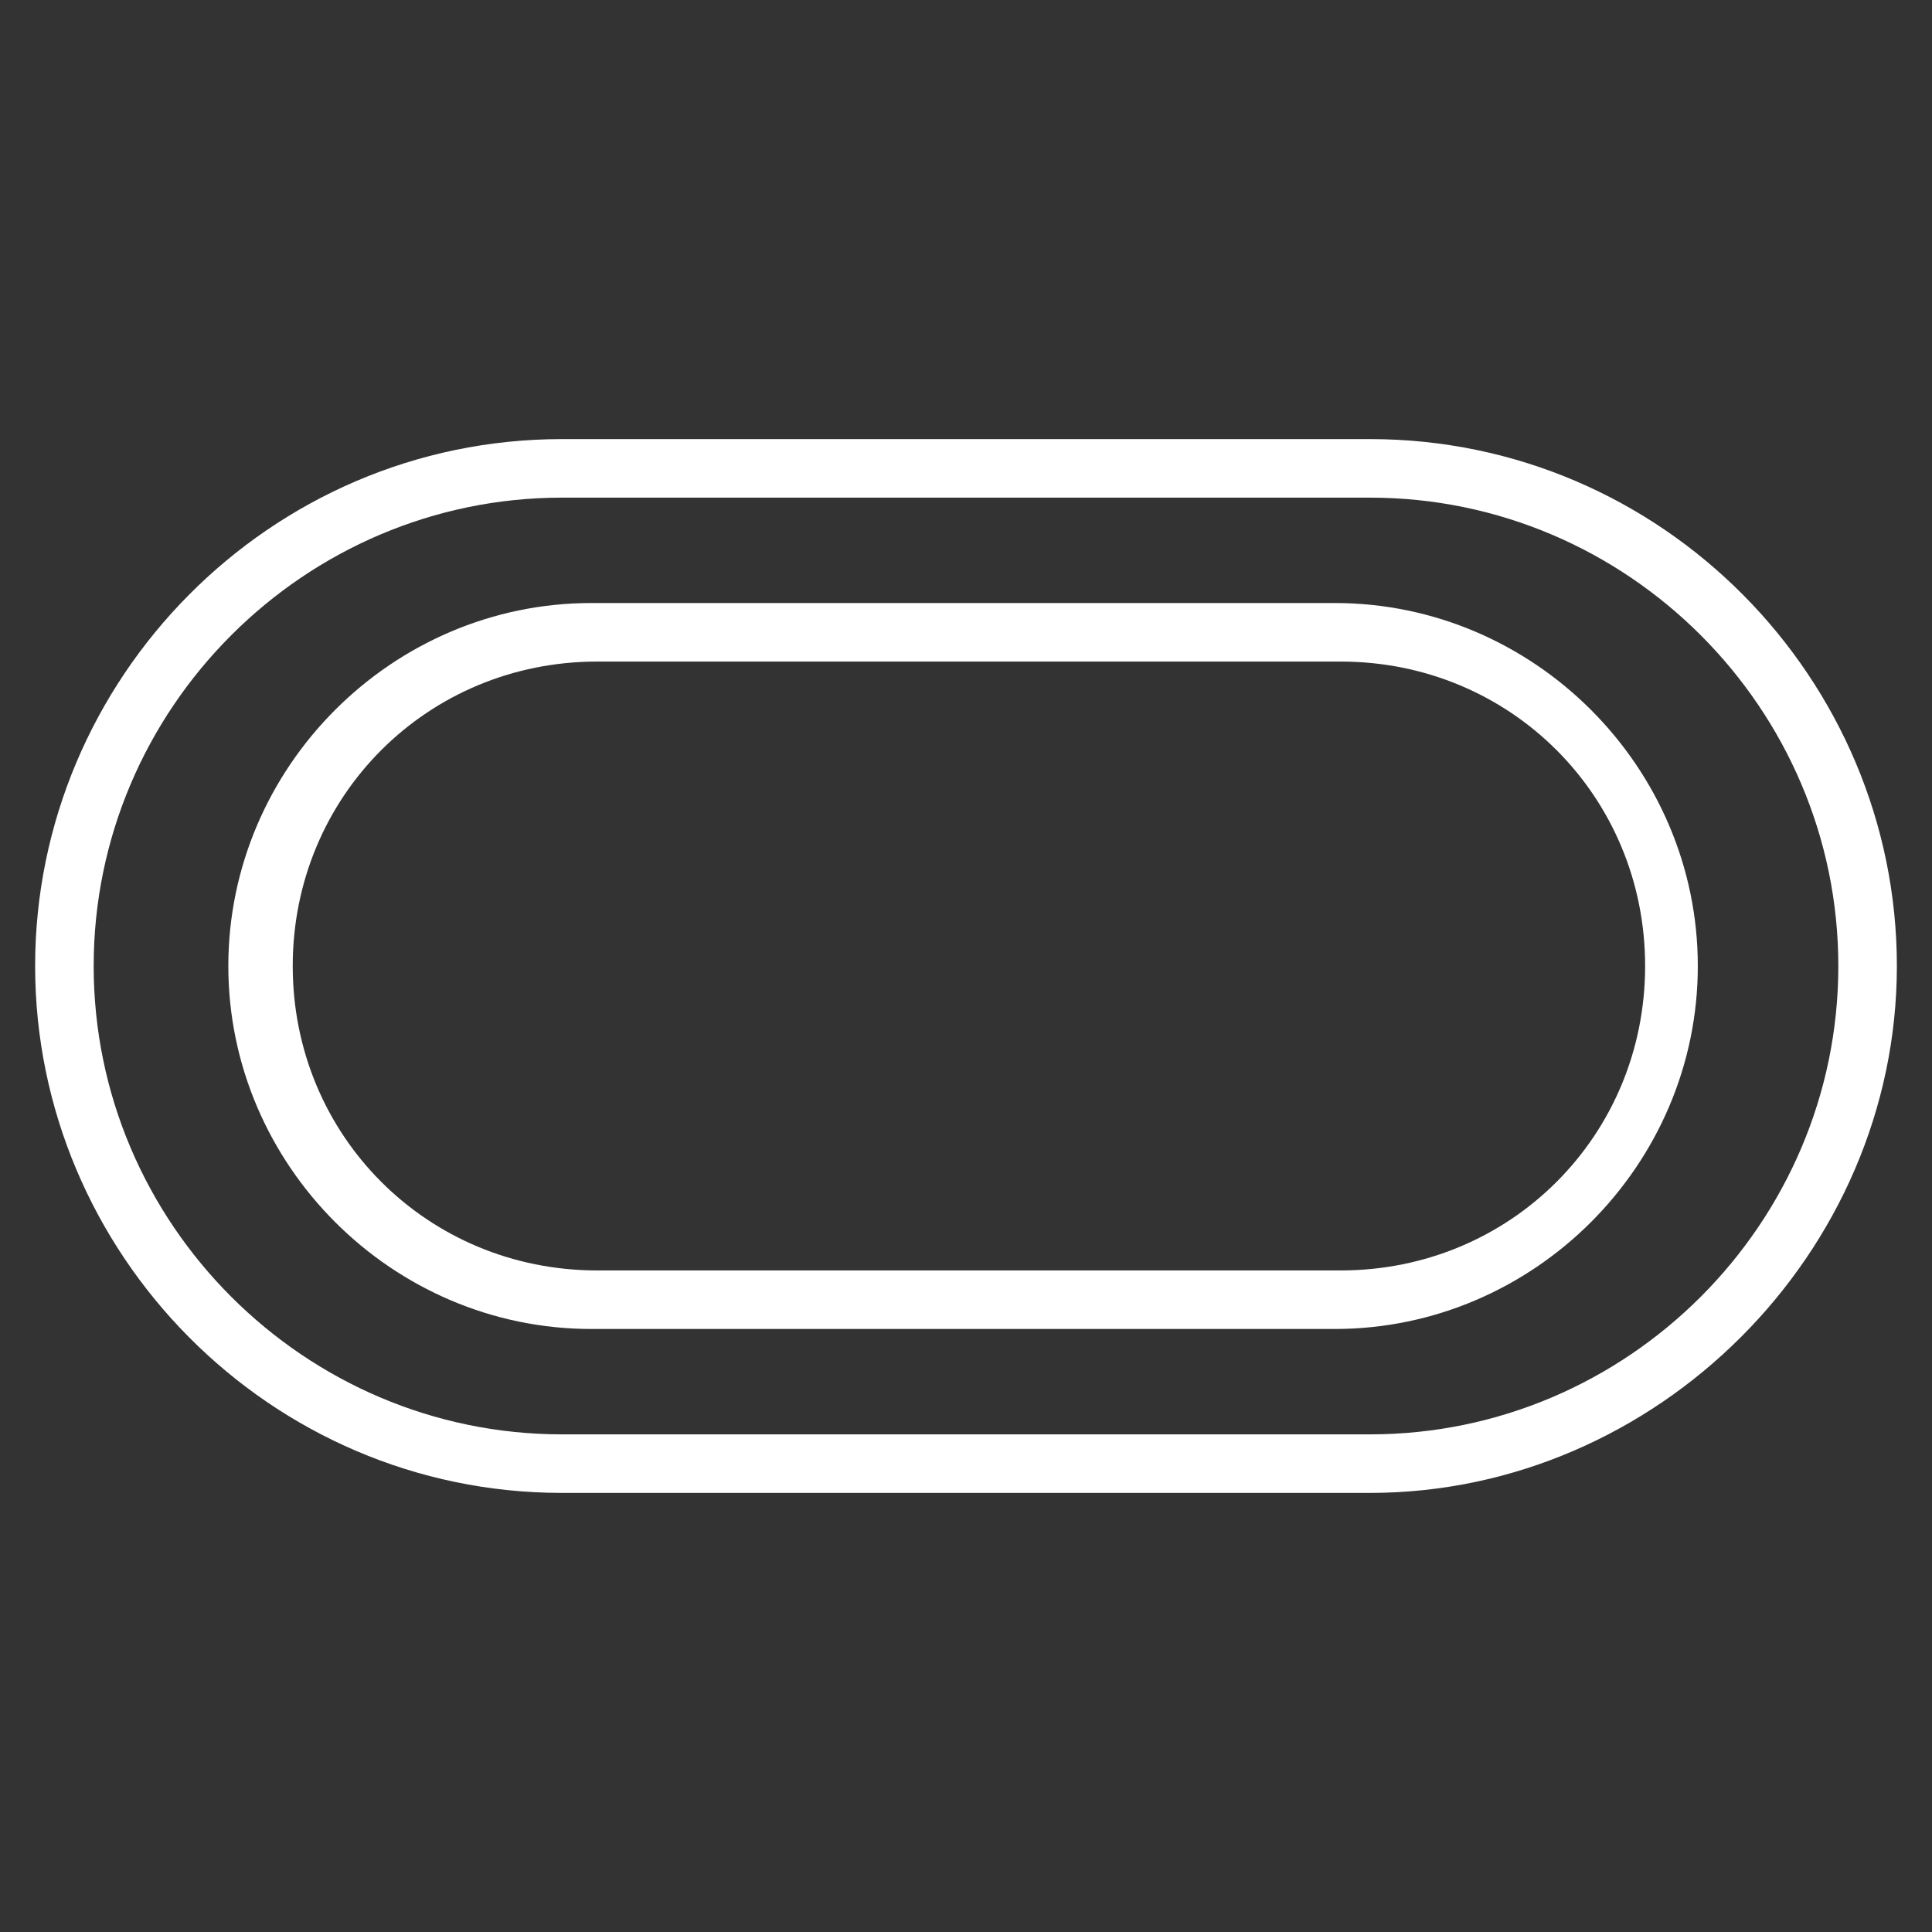 <?xml version="1.0" encoding="UTF-8"?>
<svg xmlns="http://www.w3.org/2000/svg" version="1.1" viewBox="0 0 33 33">
  <rect x="0" y="0" width="33" height="33" fill="#333333" stroke="none"/>
  <defs>
    <style>
      .cls-1 {
        fill: none;
      }

      .cls-2 {
        fill: #fff;
      }
    </style>
  </defs>
  <!-- Generator: Adobe Illustrator 28.6.0, SVG Export Plug-In . SVG Version: 1.2.0 Build 709)  -->
  <g>
    <g id="_レイヤー_2">
      <g id="_レイヤー_1-2">
        <path class="cls-2" d="M23.4,25.5h-13.8c-5,0-9-4.1-9-9S4.6,7.5,9.6,7.5h13.8c5,0,9,4.1,9,9s-4.1,9-9,9ZM9.6,8.5c-4.4,0-8,3.6-8,8s3.6,8,8,8h13.8c4.4,0,8-3.6,8-8s-3.6-8-8-8h-13.8Z"/>
        <path class="cls-2" d="M22.8,22.7h-12.7c-3.4,0-6.2-2.8-6.2-6.2s2.8-6.2,6.2-6.2h12.7c3.4,0,6.2,2.8,6.2,6.2s-2.8,6.2-6.2,6.2ZM10.2,11.3c-2.9,0-5.2,2.3-5.2,5.2s2.3,5.2,5.2,5.2h12.7c2.9,0,5.2-2.3,5.2-5.2s-2.3-5.2-5.2-5.2c0,0-12.7,0-12.7,0Z"/>
        <rect class="cls-1" x=".5" y=".5" width="32" height="32"/>
      </g>
    </g>
  </g>
</svg>